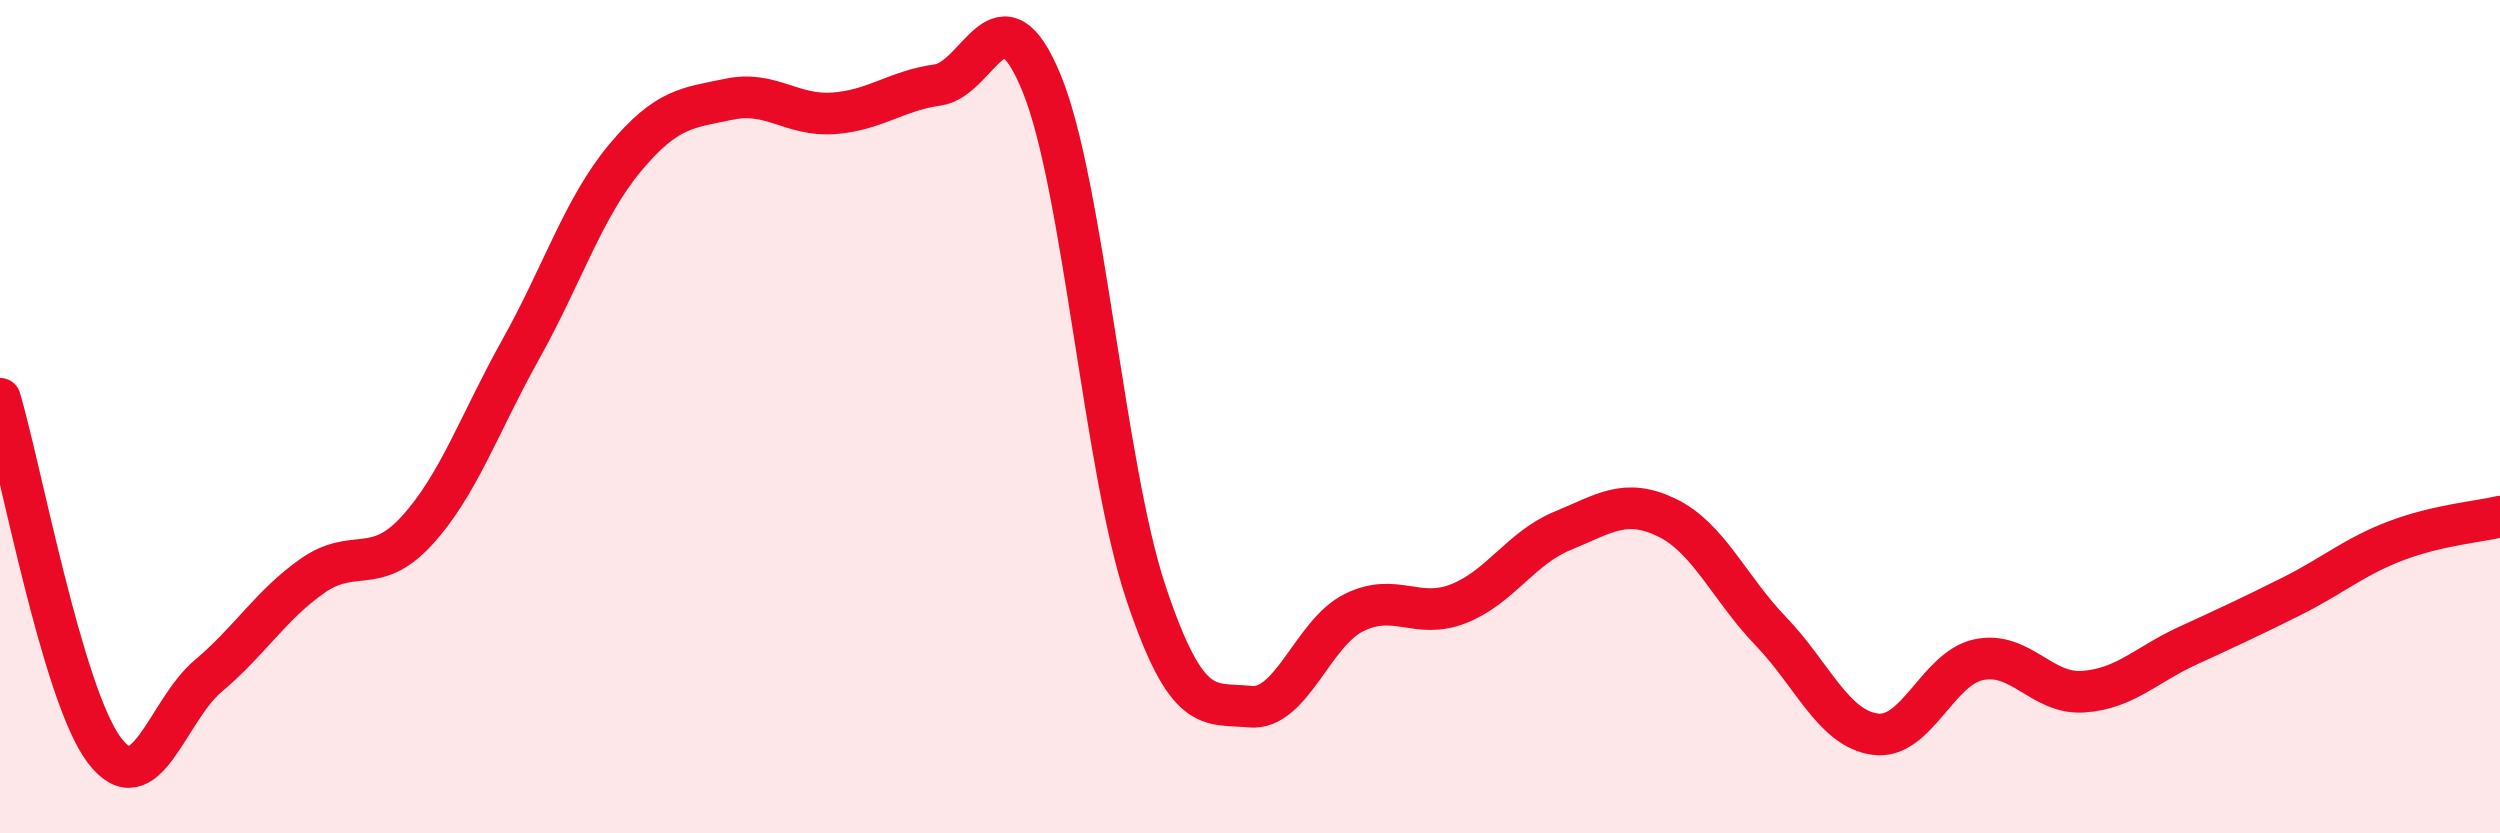 
    <svg width="60" height="20" viewBox="0 0 60 20" xmlns="http://www.w3.org/2000/svg">
      <path
        d="M 0,9.57 C 0.5,11.26 1.5,16.67 2.5,18 C 3.5,19.33 4,17.06 5,16.22 C 6,15.38 6.5,14.52 7.5,13.82 C 8.5,13.12 9,13.83 10,12.74 C 11,11.65 11.5,10.17 12.5,8.38 C 13.5,6.59 14,4.99 15,3.79 C 16,2.59 16.5,2.59 17.5,2.38 C 18.5,2.17 19,2.79 20,2.72 C 21,2.65 21.5,2.18 22.5,2.04 C 23.5,1.9 24,-0.44 25,2 C 26,4.44 26.5,11.23 27.5,14.22 C 28.5,17.21 29,16.86 30,16.96 C 31,17.06 31.5,15.19 32.5,14.7 C 33.5,14.21 34,14.88 35,14.49 C 36,14.1 36.5,13.15 37.5,12.74 C 38.5,12.33 39,11.94 40,12.42 C 41,12.9 41.5,14.11 42.5,15.15 C 43.5,16.19 44,17.48 45,17.62 C 46,17.76 46.5,16.03 47.5,15.83 C 48.5,15.63 49,16.67 50,16.6 C 51,16.53 51.5,15.96 52.5,15.5 C 53.5,15.04 54,14.81 55,14.31 C 56,13.81 56.5,13.36 57.5,12.98 C 58.5,12.6 59.5,12.52 60,12.4L60 20L0 20Z"
        fill="#EB0A25"
        opacity="0.1"
        stroke-linecap="round"
        stroke-linejoin="round"
      />
      <path
        d="M 0,9.57 C 0.5,11.26 1.5,16.67 2.5,18 C 3.5,19.33 4,17.06 5,16.22 C 6,15.38 6.5,14.52 7.5,13.82 C 8.5,13.12 9,13.83 10,12.74 C 11,11.65 11.5,10.17 12.5,8.38 C 13.5,6.59 14,4.99 15,3.79 C 16,2.59 16.5,2.59 17.5,2.38 C 18.5,2.17 19,2.79 20,2.72 C 21,2.65 21.5,2.18 22.5,2.04 C 23.5,1.9 24,-0.44 25,2 C 26,4.44 26.5,11.23 27.5,14.22 C 28.5,17.21 29,16.86 30,16.96 C 31,17.06 31.5,15.19 32.5,14.7 C 33.5,14.21 34,14.88 35,14.49 C 36,14.1 36.5,13.15 37.5,12.74 C 38.5,12.33 39,11.94 40,12.42 C 41,12.9 41.5,14.11 42.5,15.15 C 43.5,16.19 44,17.48 45,17.62 C 46,17.76 46.5,16.03 47.5,15.83 C 48.5,15.63 49,16.67 50,16.6 C 51,16.53 51.5,15.96 52.5,15.5 C 53.5,15.04 54,14.81 55,14.31 C 56,13.81 56.5,13.36 57.5,12.98 C 58.5,12.6 59.5,12.52 60,12.4"
        stroke="#EB0A25"
        stroke-width="1"
        fill="none"
        stroke-linecap="round"
        stroke-linejoin="round"
      />
    </svg>
  